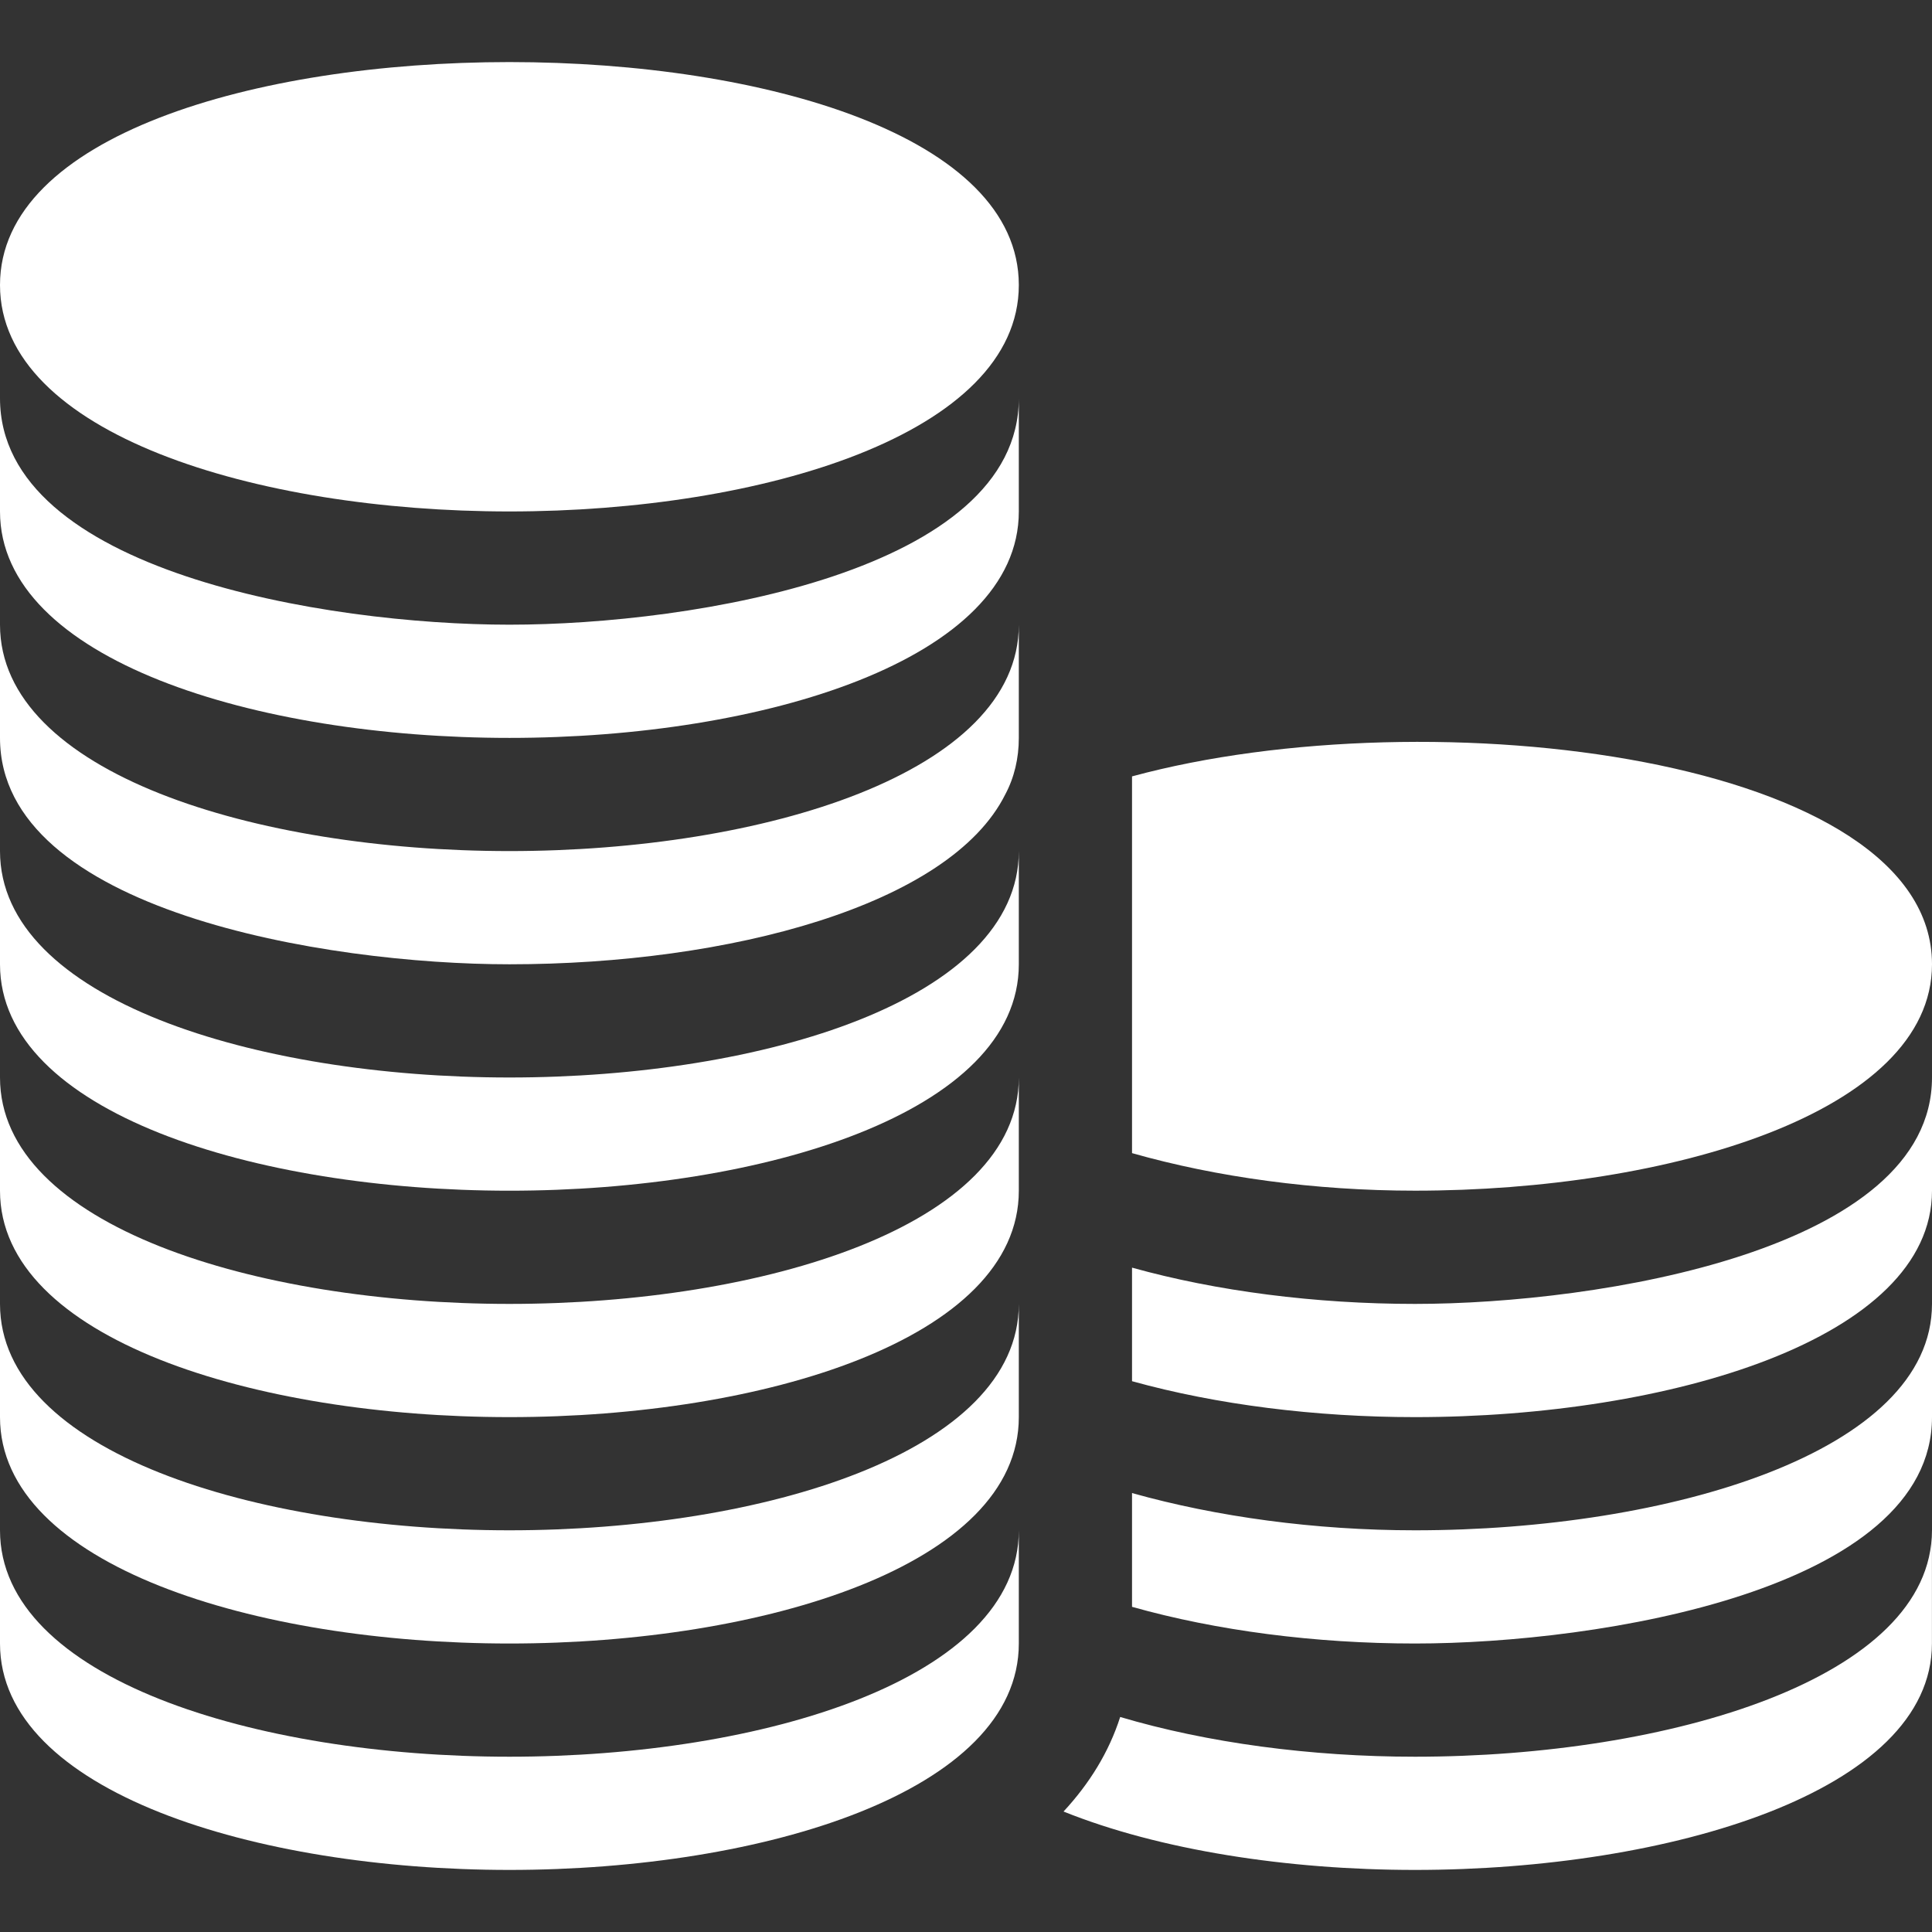 <svg width="62" height="62" viewBox="0 0 62 62" fill="none" xmlns="http://www.w3.org/2000/svg">
<rect x="0" y="0" width="62" height="62" fill="#333333" stroke="none"/>
<path d="M0 9.147C0 13.917 8.223 16.413 16.348 16.413C24.472 16.413 32.695 13.917 32.695 9.147C32.695 -0.393 0 -0.393 0 9.147Z" fill="white"/>
<path d="M16.348 20.047C10.469 20.047 0 18.325 0 12.781V16.414C0 21.173 8.21 23.68 16.348 23.68C24.485 23.68 32.695 21.173 32.695 16.414V12.781C32.695 18.319 22.276 20.047 16.348 20.047Z" fill="white"/>
<path d="M16.348 34.578C8.21 34.578 0 32.072 0 27.312V30.945C0 35.704 8.21 38.211 16.348 38.211C24.485 38.211 32.695 35.704 32.695 30.945V27.312C32.695 32.072 24.485 34.578 16.348 34.578Z" fill="white"/>
<path d="M16.348 41.844C8.21 41.844 0 39.337 0 34.578V38.211C0 42.97 8.21 45.477 16.348 45.477C24.485 45.477 32.695 42.97 32.695 38.211V34.578C32.695 39.337 24.485 41.844 16.348 41.844Z" fill="white"/>
<path d="M16.348 49.109C8.21 49.109 0 46.603 0 41.844V45.477C0 50.236 8.21 52.742 16.348 52.742C24.485 52.742 32.695 50.236 32.695 45.477V41.844C32.695 46.603 24.485 49.109 16.348 49.109Z" fill="white"/>
<path d="M16.348 56.375C8.21 56.375 0 53.868 0 49.109V52.742C0 57.501 8.21 60.008 16.348 60.008C24.485 60.008 32.695 57.501 32.695 52.742V49.109C32.695 53.868 24.485 56.375 16.348 56.375Z" fill="white"/>
<path d="M16.348 27.312C8.21 27.312 0 24.806 0 20.047V23.68C0 29.223 10.469 30.945 16.348 30.945C23.395 30.945 30.479 29.056 32.259 25.496C32.55 24.951 32.695 24.334 32.695 23.68V20.047C32.695 24.806 24.485 27.312 16.348 27.312Z" fill="white"/>
<path d="M45.408 56.375C42.065 56.375 38.741 55.929 35.948 55.1C35.586 56.23 34.961 57.237 34.13 58.134C37.206 59.371 41.314 60.008 45.408 60.008C53.546 60.008 61.998 57.501 61.998 52.742V49.109C61.998 53.868 53.546 56.375 45.408 56.375Z" fill="white"/>
<path d="M45.41 41.844C42.216 41.844 39.04 41.436 36.328 40.68C36.328 42.721 36.328 42.283 36.328 44.324C39.041 45.078 42.222 45.477 45.41 45.477C53.548 45.477 62 42.97 62 38.211V34.578C62 40.121 51.289 41.844 45.41 41.844Z" fill="white"/>
<path d="M45.41 49.109C42.207 49.109 39.047 48.677 36.328 47.914C36.328 49.26 36.328 48.445 36.328 51.565C39.036 52.329 42.208 52.742 45.41 52.742C51.339 52.742 62 51.014 62 45.477V41.844C62 46.603 53.548 49.109 45.41 49.109Z" fill="white"/>
<path d="M36.328 24.915V37.005C39.041 37.777 42.202 38.21 45.41 38.21C53.534 38.21 62 35.714 62 30.944C62 24.303 45.949 22.305 36.328 24.915Z" fill="white"/>
</svg>
